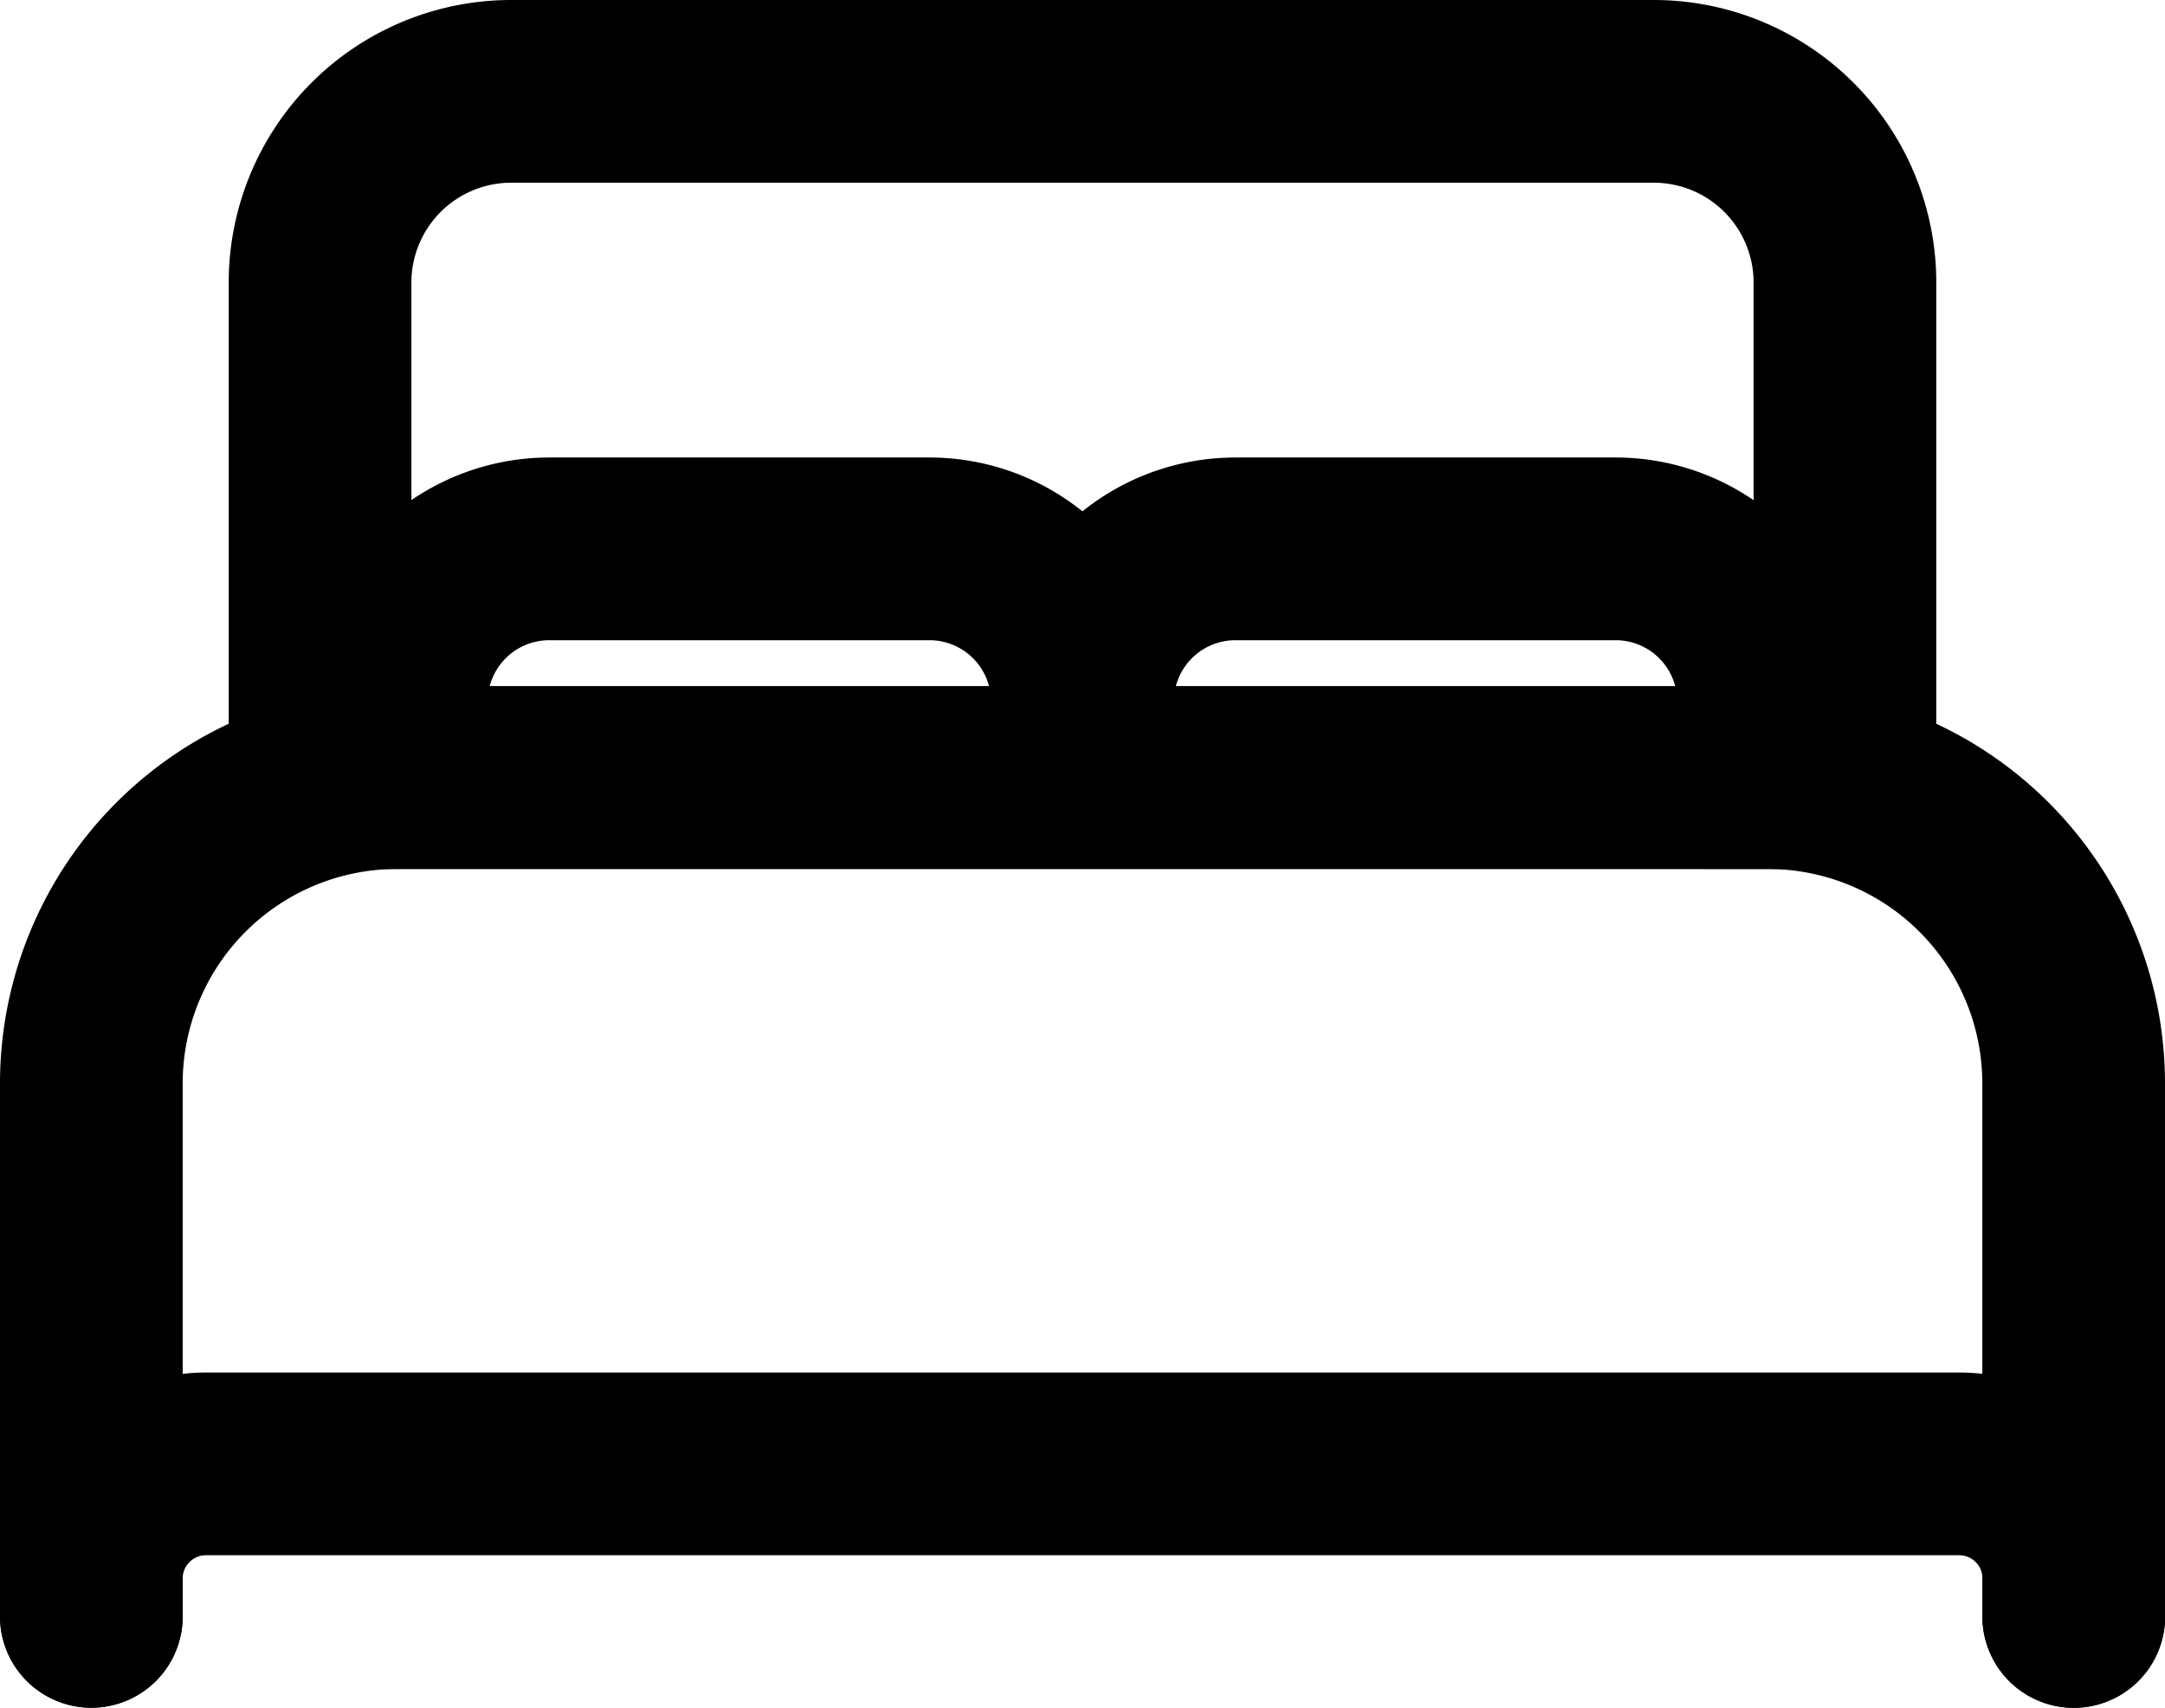 <svg xmlns="http://www.w3.org/2000/svg" width="23.702" height="18.693" viewBox="0 0 23.702 18.693">
  <g id="Group_251" data-name="Group 251" transform="translate(-75.673 -1326)">
    <g id="bed-outline" transform="translate(73.298 1320.25)">
      <path id="Path_55" data-name="Path 55" d="M21.774,14.262H6.75V8.837A2.093,2.093,0,0,1,8.837,6.75h12.52a2.093,2.093,0,0,1,2.087,2.087v5.426Z" transform="translate(-0.871)" fill="none" stroke="#000" stroke-linecap="round" stroke-linejoin="round" stroke-width="2"/>
      <path id="Path_56" data-name="Path 56" d="M3.375,26.056V20.214a3.348,3.348,0,0,1,3.339-3.339H21.738a3.348,3.348,0,0,1,3.339,3.339v5.843" transform="translate(0 -2.613)" fill="none" stroke="#000" stroke-linecap="round" stroke-linejoin="round" stroke-width="2"/>
      <path id="Path_57" data-name="Path 57" d="M3.375,28.669v-.418A1.255,1.255,0,0,1,4.627,27h19.2a1.255,1.255,0,0,1,1.252,1.252v.418" transform="translate(0 -5.226)" fill="none" stroke="#000" stroke-linecap="round" stroke-linejoin="round" stroke-width="2"/>
      <path id="Path_58" data-name="Path 58" d="M7.875,16v-.835A1.674,1.674,0,0,1,9.544,13.5h4.173a1.674,1.674,0,0,1,1.669,1.669V16" transform="translate(-1.161 -1.742)" fill="none" stroke="#000" stroke-linecap="round" stroke-linejoin="round" stroke-width="2"/>
      <path id="Path_59" data-name="Path 59" d="M18,16v-.835A1.674,1.674,0,0,1,19.669,13.5h4.173a1.674,1.674,0,0,1,1.669,1.669V16" transform="translate(-3.774 -1.742)" fill="none" stroke="#000" stroke-linecap="round" stroke-linejoin="round" stroke-width="2"/>
    </g>
  </g>
</svg>
